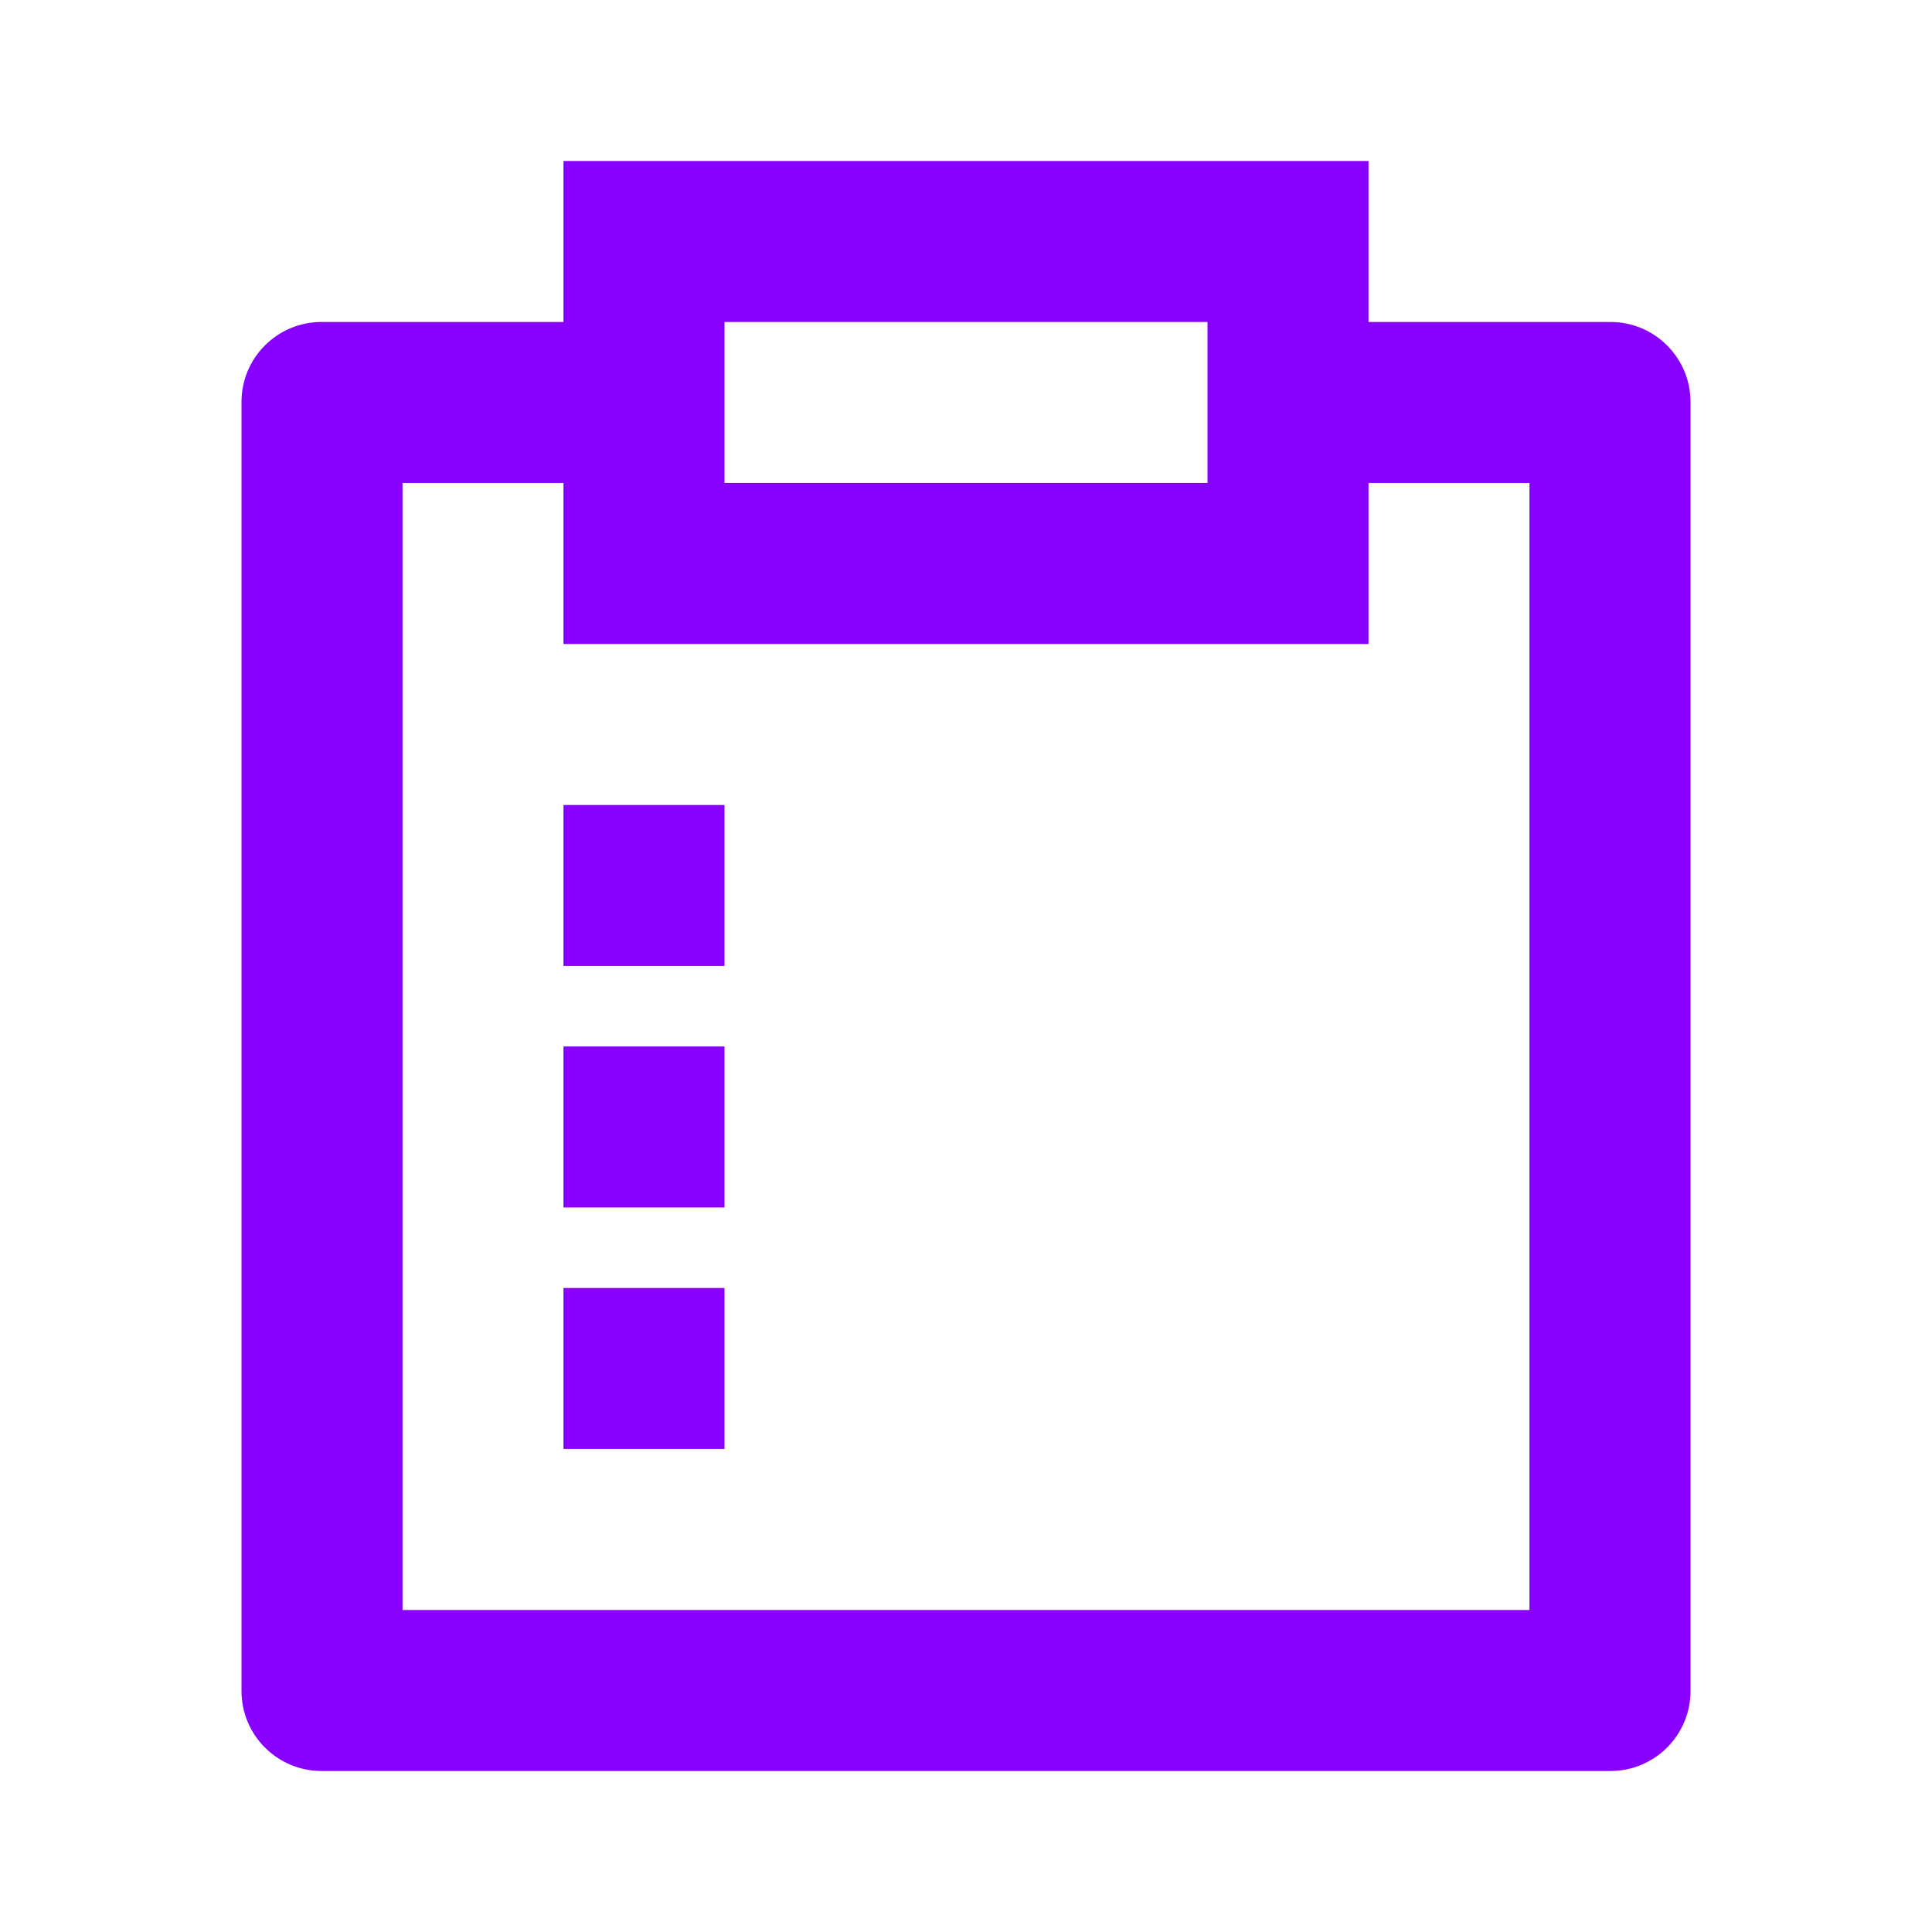 <svg width="50" height="50" viewBox="0 0 50 50" fill="none" xmlns="http://www.w3.org/2000/svg">
<path d="M35.417 4.166V8.333H41.68C42.823 8.333 43.75 9.26 43.75 10.402V43.763C43.75 44.906 42.823 45.833 41.68 45.833H8.32C7.177 45.833 6.25 44.906 6.25 43.763V10.402C6.25 9.259 7.177 8.333 8.32 8.333H14.583V4.166H35.417ZM14.583 12.499H10.417V41.666H39.583V12.499H35.417V16.666H14.583V12.499ZM18.75 33.333V37.499H14.583V33.333H18.75ZM18.75 27.083V31.249H14.583V27.083H18.75ZM18.75 20.833V24.999H14.583V20.833H18.75ZM31.25 8.333H18.75V12.499H31.25V8.333Z" fill="#8800FF"/>
</svg>

